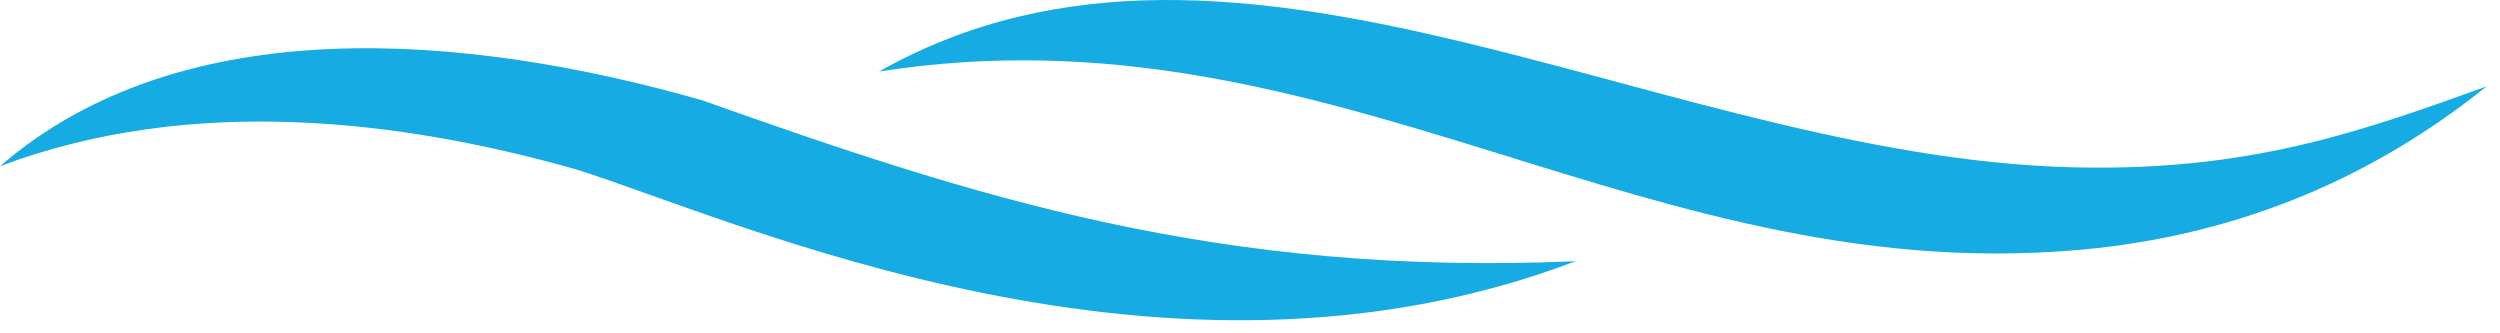 <svg width="120" height="16" viewBox="0 0 120 16" fill="none" xmlns="http://www.w3.org/2000/svg">
<path d="M119.381 4.137C113.633 6.208 108.413 8.094 100.484 8.045C80.298 7.996 59.583 -6.395 42.192 3.434C64.109 -0.005 79.134 14.259 100.709 11.904C107.65 11.123 113.877 8.553 119.381 4.127" fill="#16ACE3"/>
<path d="M75.625 12.539C58.459 13.272 46.786 9.452 33.726 4.821C22.562 1.626 8.808 0.366 0 7.977C9.199 4.518 19.268 5.749 27.695 8.143C35.378 10.566 55.927 20.033 75.625 12.539Z" fill="#16ACE3"/>
</svg>
